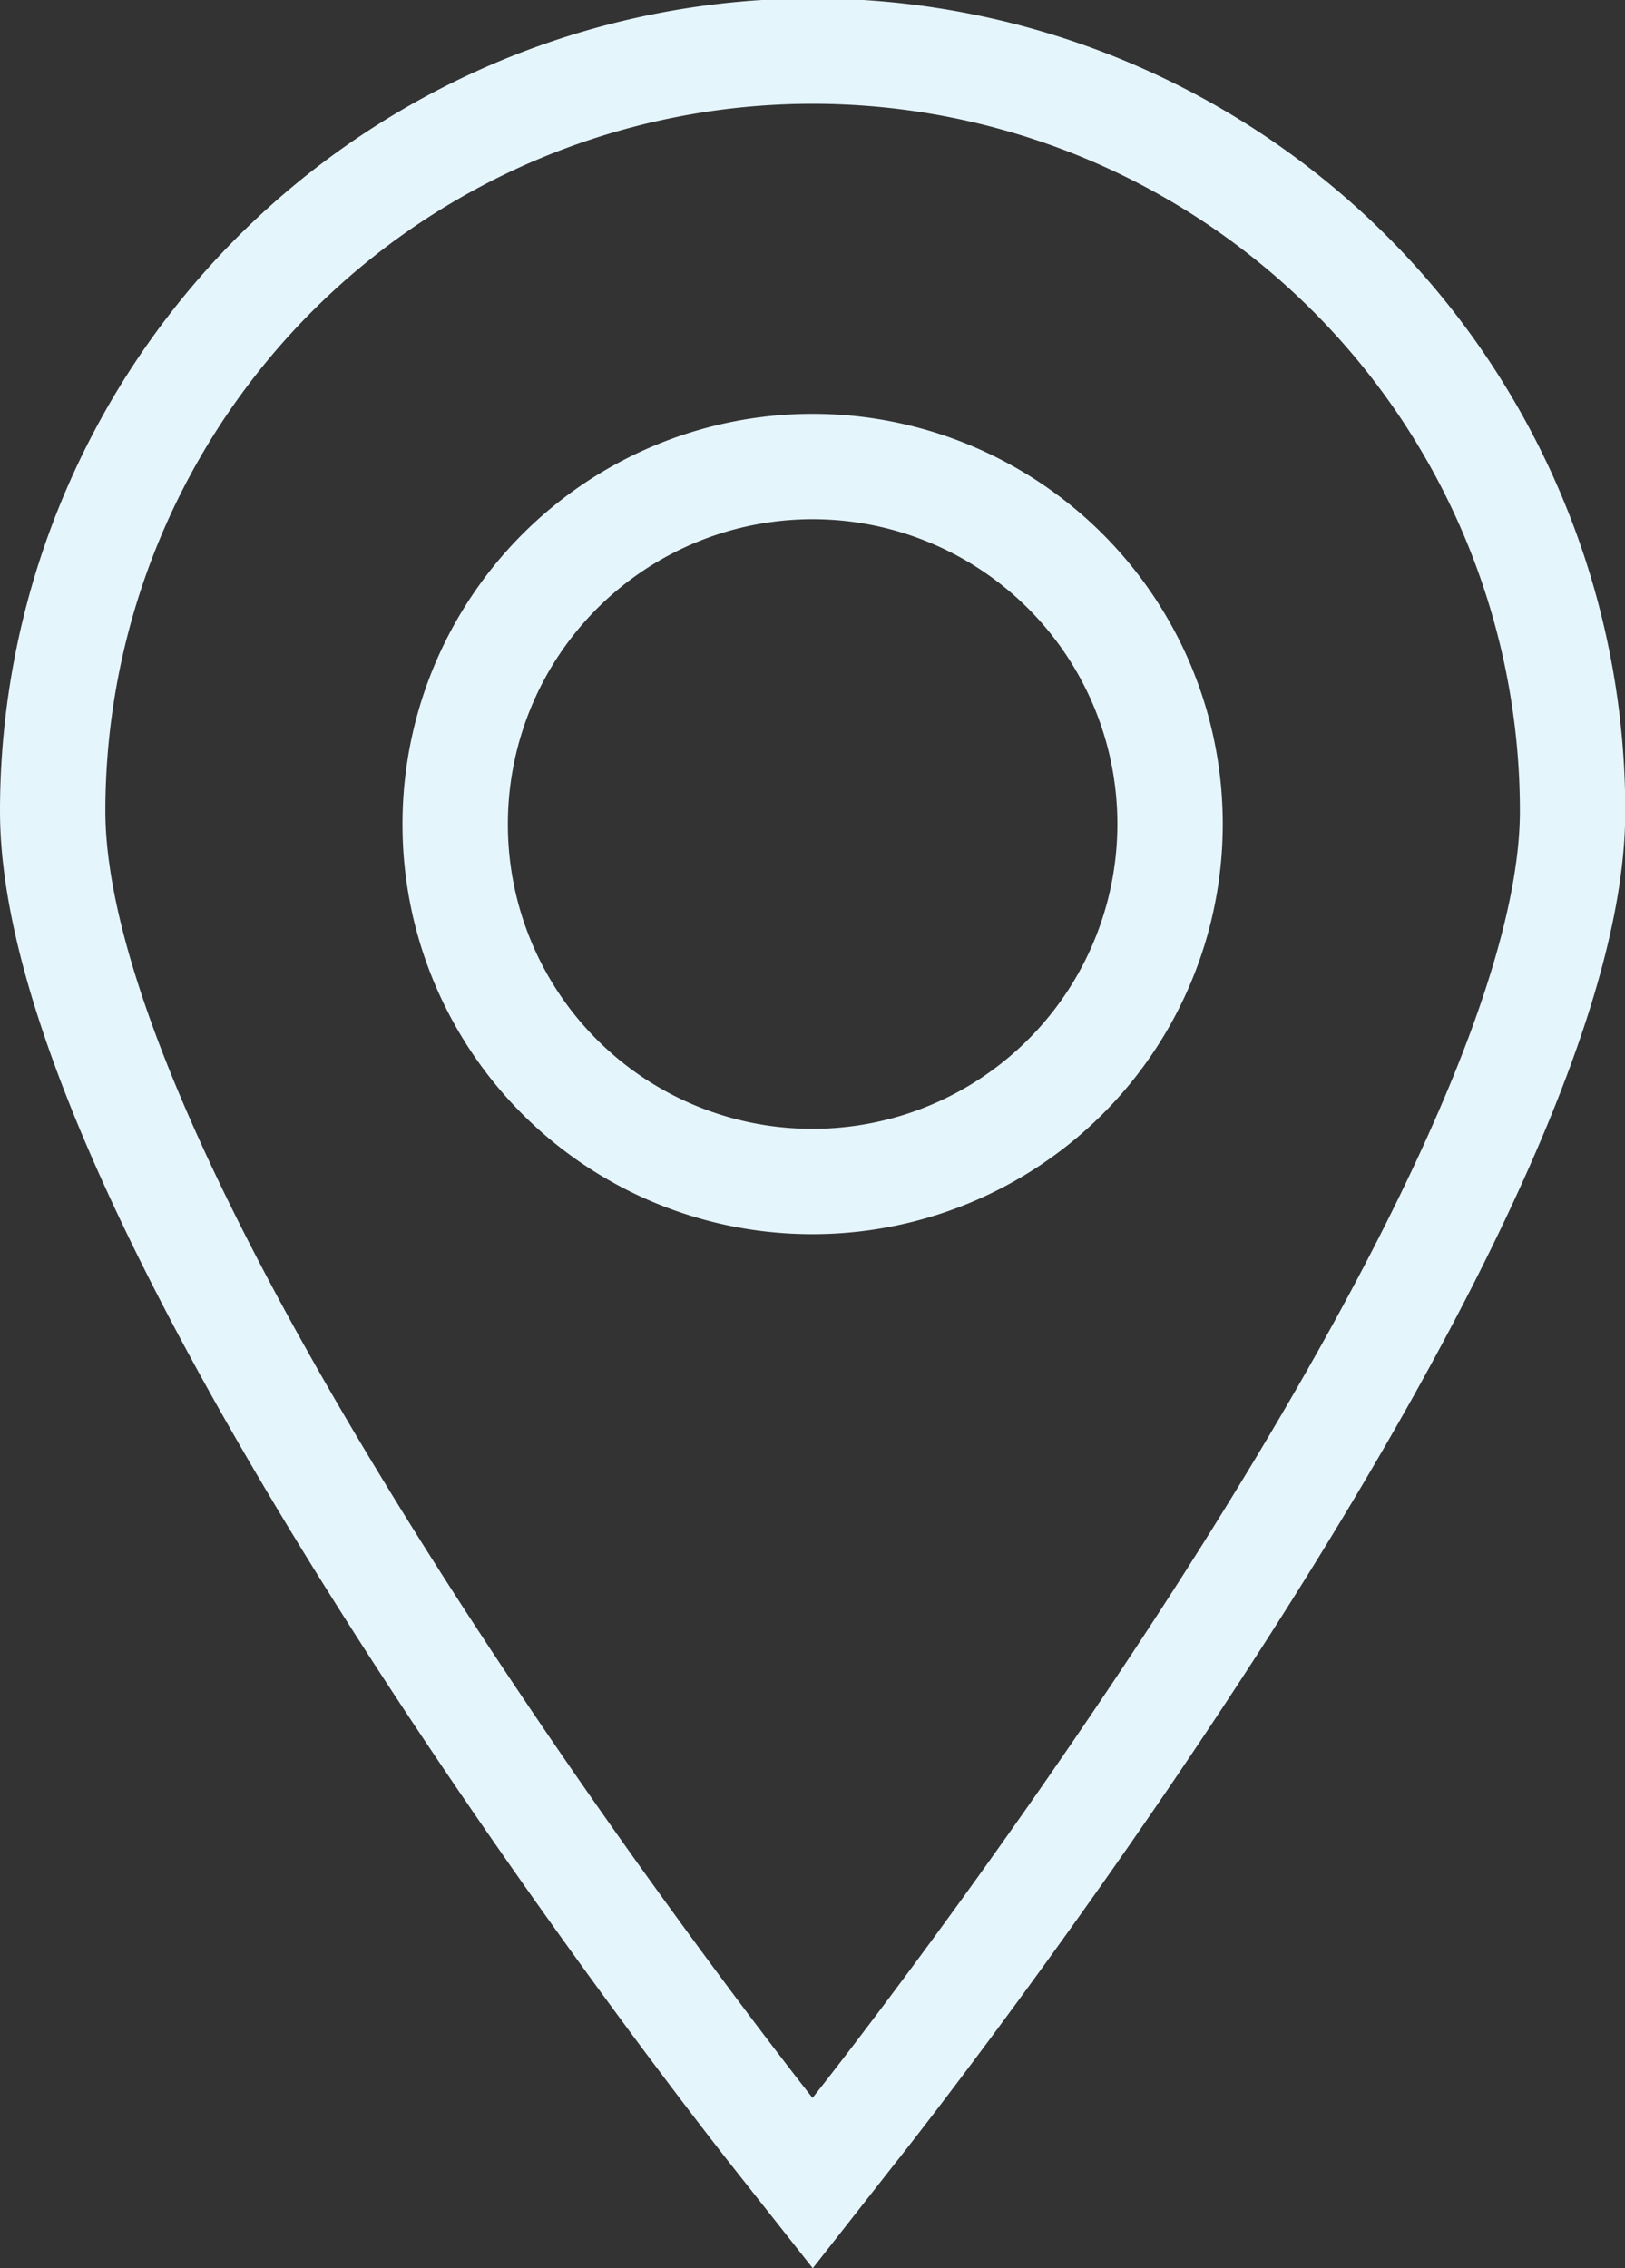 <svg xmlns="http://www.w3.org/2000/svg" xmlns:xlink="http://www.w3.org/1999/xlink" width="61.69" height="86.1" viewBox="0 0 61.69 86.1"><rect x="0" y="0" width="61.69" height="86.1" fill="#333333" stroke="none"/><defs><clipPath id="a" transform="translate(-39.52 -28.51)"><rect width="140.74" height="143.73" fill="none"/></clipPath></defs><g clip-path="url(#a)"><path d="M99.22,59.3a28.85,28.85,0,0,0-57.7,0c0,15.31,26.16,48.67,27.27,50.08l1.58,2,1.57-2C73.05,108,99.22,74.62,99.22,59.3Z" transform="translate(-39.52 -28.51)" fill="none" stroke="#e5f5fc" stroke-miterlimit="10" stroke-width="4"/><path d="M56.8,59.83A13.57,13.57,0,1,1,70.36,73.36,13.55,13.55,0,0,1,56.8,59.83Z" transform="translate(-39.52 -28.51)" fill="none" stroke="#e5f5fc" stroke-miterlimit="10" stroke-width="4"/></g></svg>